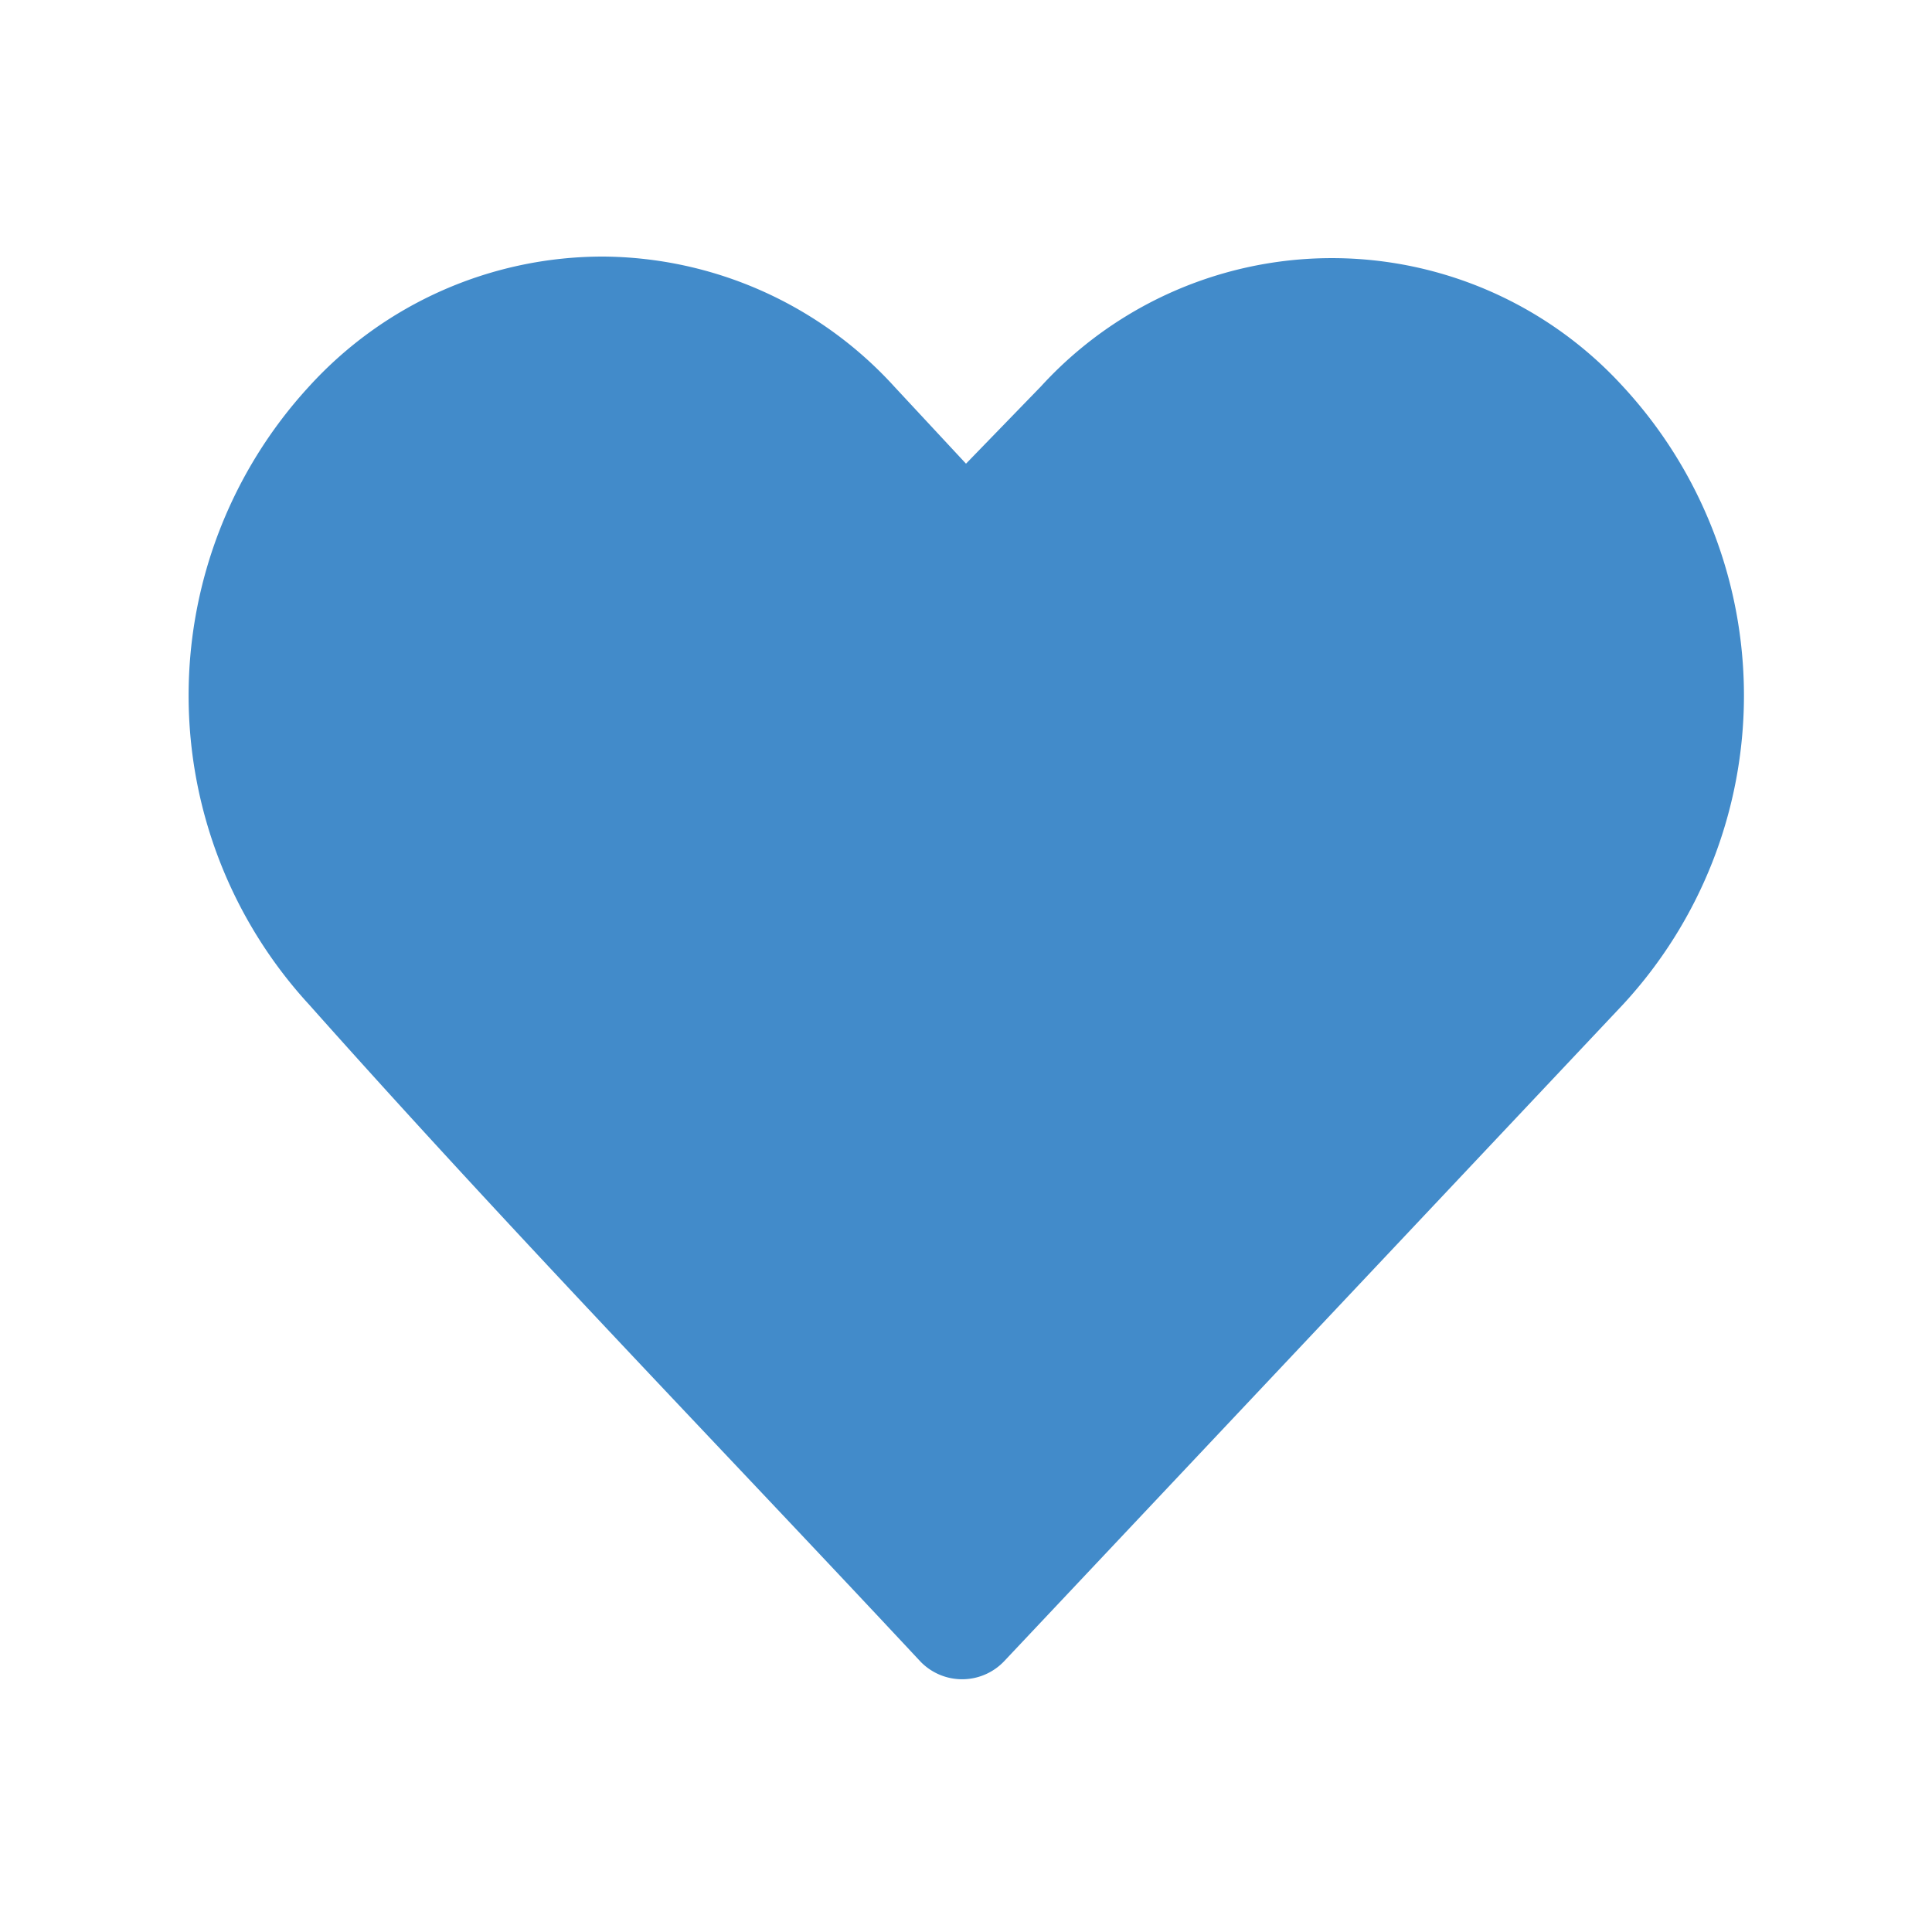 <svg id="Layer_1" data-name="Layer 1" xmlns="http://www.w3.org/2000/svg" viewBox="0 0 25 25"><defs><style>.cls-1{fill:#428bca;}</style></defs><title>wishlist-selected</title><path class="cls-1" d="M7.81,3.32A5.14,5.14,0,0,0,4,5a5.91,5.91,0,0,0,0,8c2.67,3,5.27,5.67,7.91,8.5a.75.75,0,0,0,1.08,0L21,13a5.89,5.89,0,0,0,0-8,5.1,5.1,0,0,0-7.53,0L12.5,6l-.93-1A5.14,5.14,0,0,0,7.81,3.32Z"/></svg>